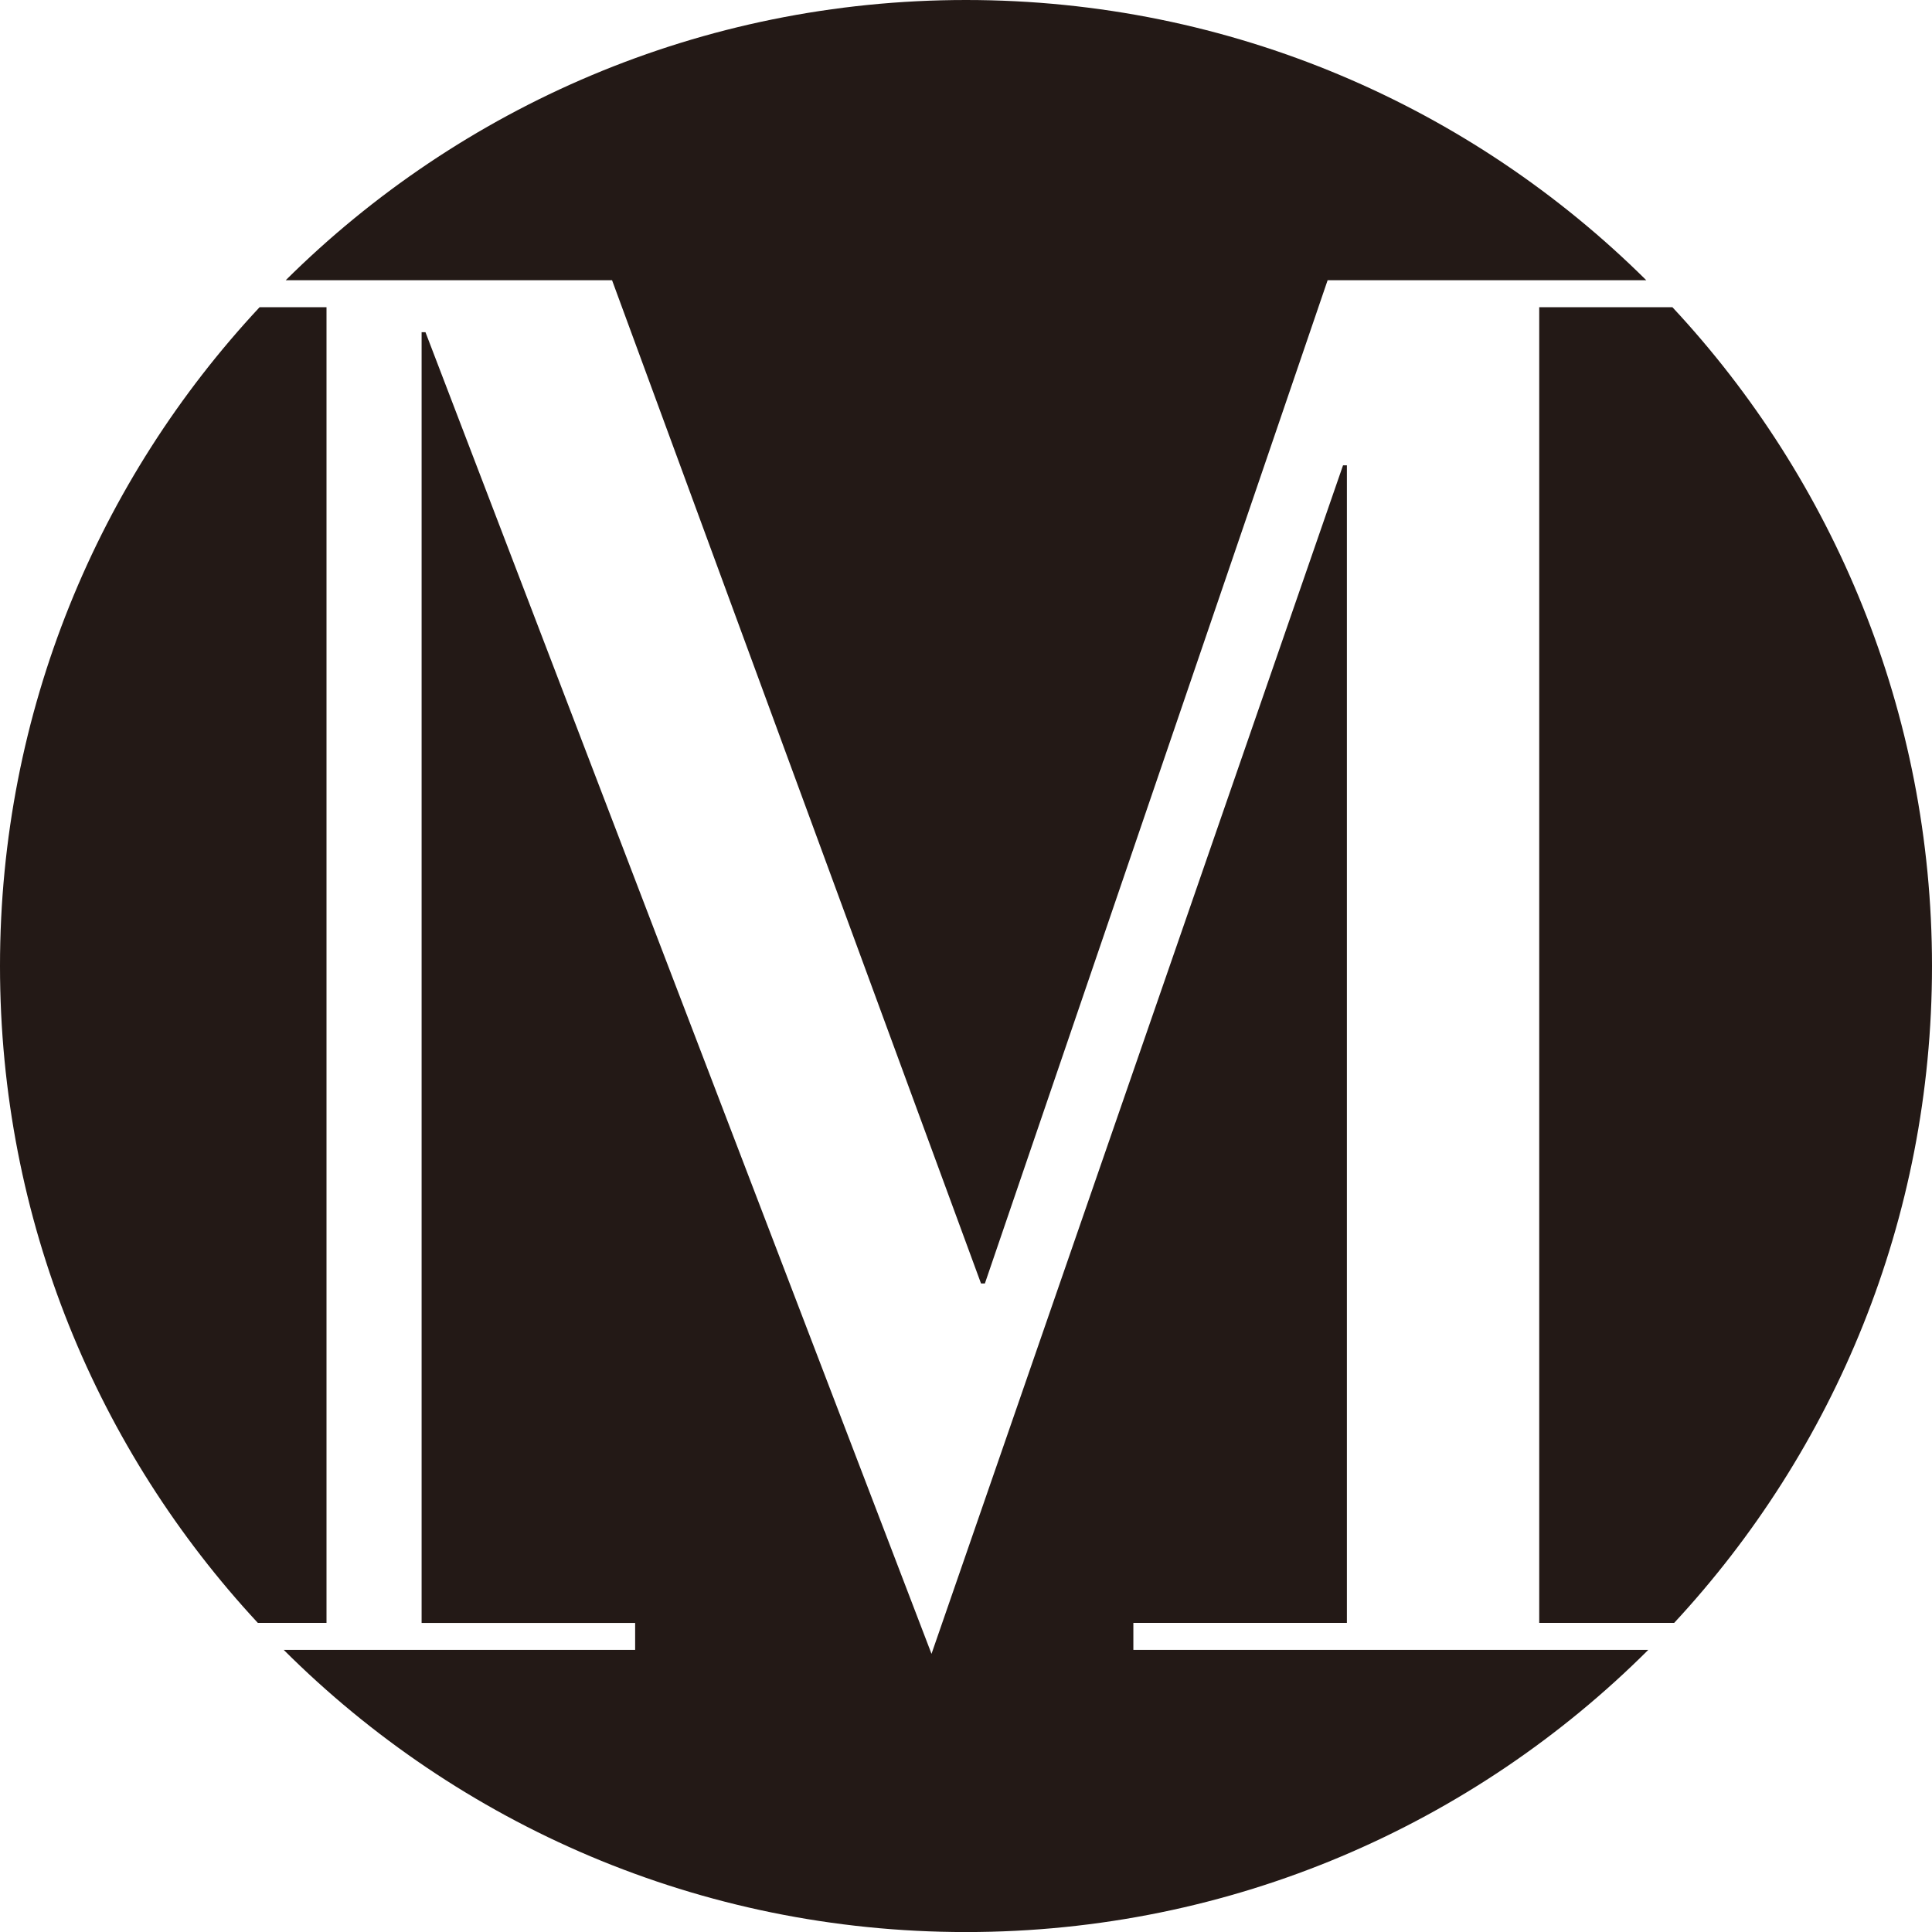<svg xmlns="http://www.w3.org/2000/svg" width="400" height="400"><path fill="#231916" d="M59.15 58.02C95.29 22.16 145.06 0 200 0s104.71 22.16 140.85 58.02h-65.98l-70.96 207.71h-.8L126.72 58.02zm287.1 5.58h-27.57V336h27.94C379.74 300.31 400 252.52 400 200S379.59 99.33 346.25 63.6m-111.6 277.98V336h44.21V96.34h-.8l-85.2 246.07L88.09 68.78h-.8v267.23h44.21v5.58H58.74c36.18 36.1 86.11 58.42 141.26 58.42s105.08-22.32 141.26-58.42H234.65ZM67.6 336V63.6H53.75C20.41 99.33 0 147.28 0 200s20.26 100.31 53.38 136z"/></svg>